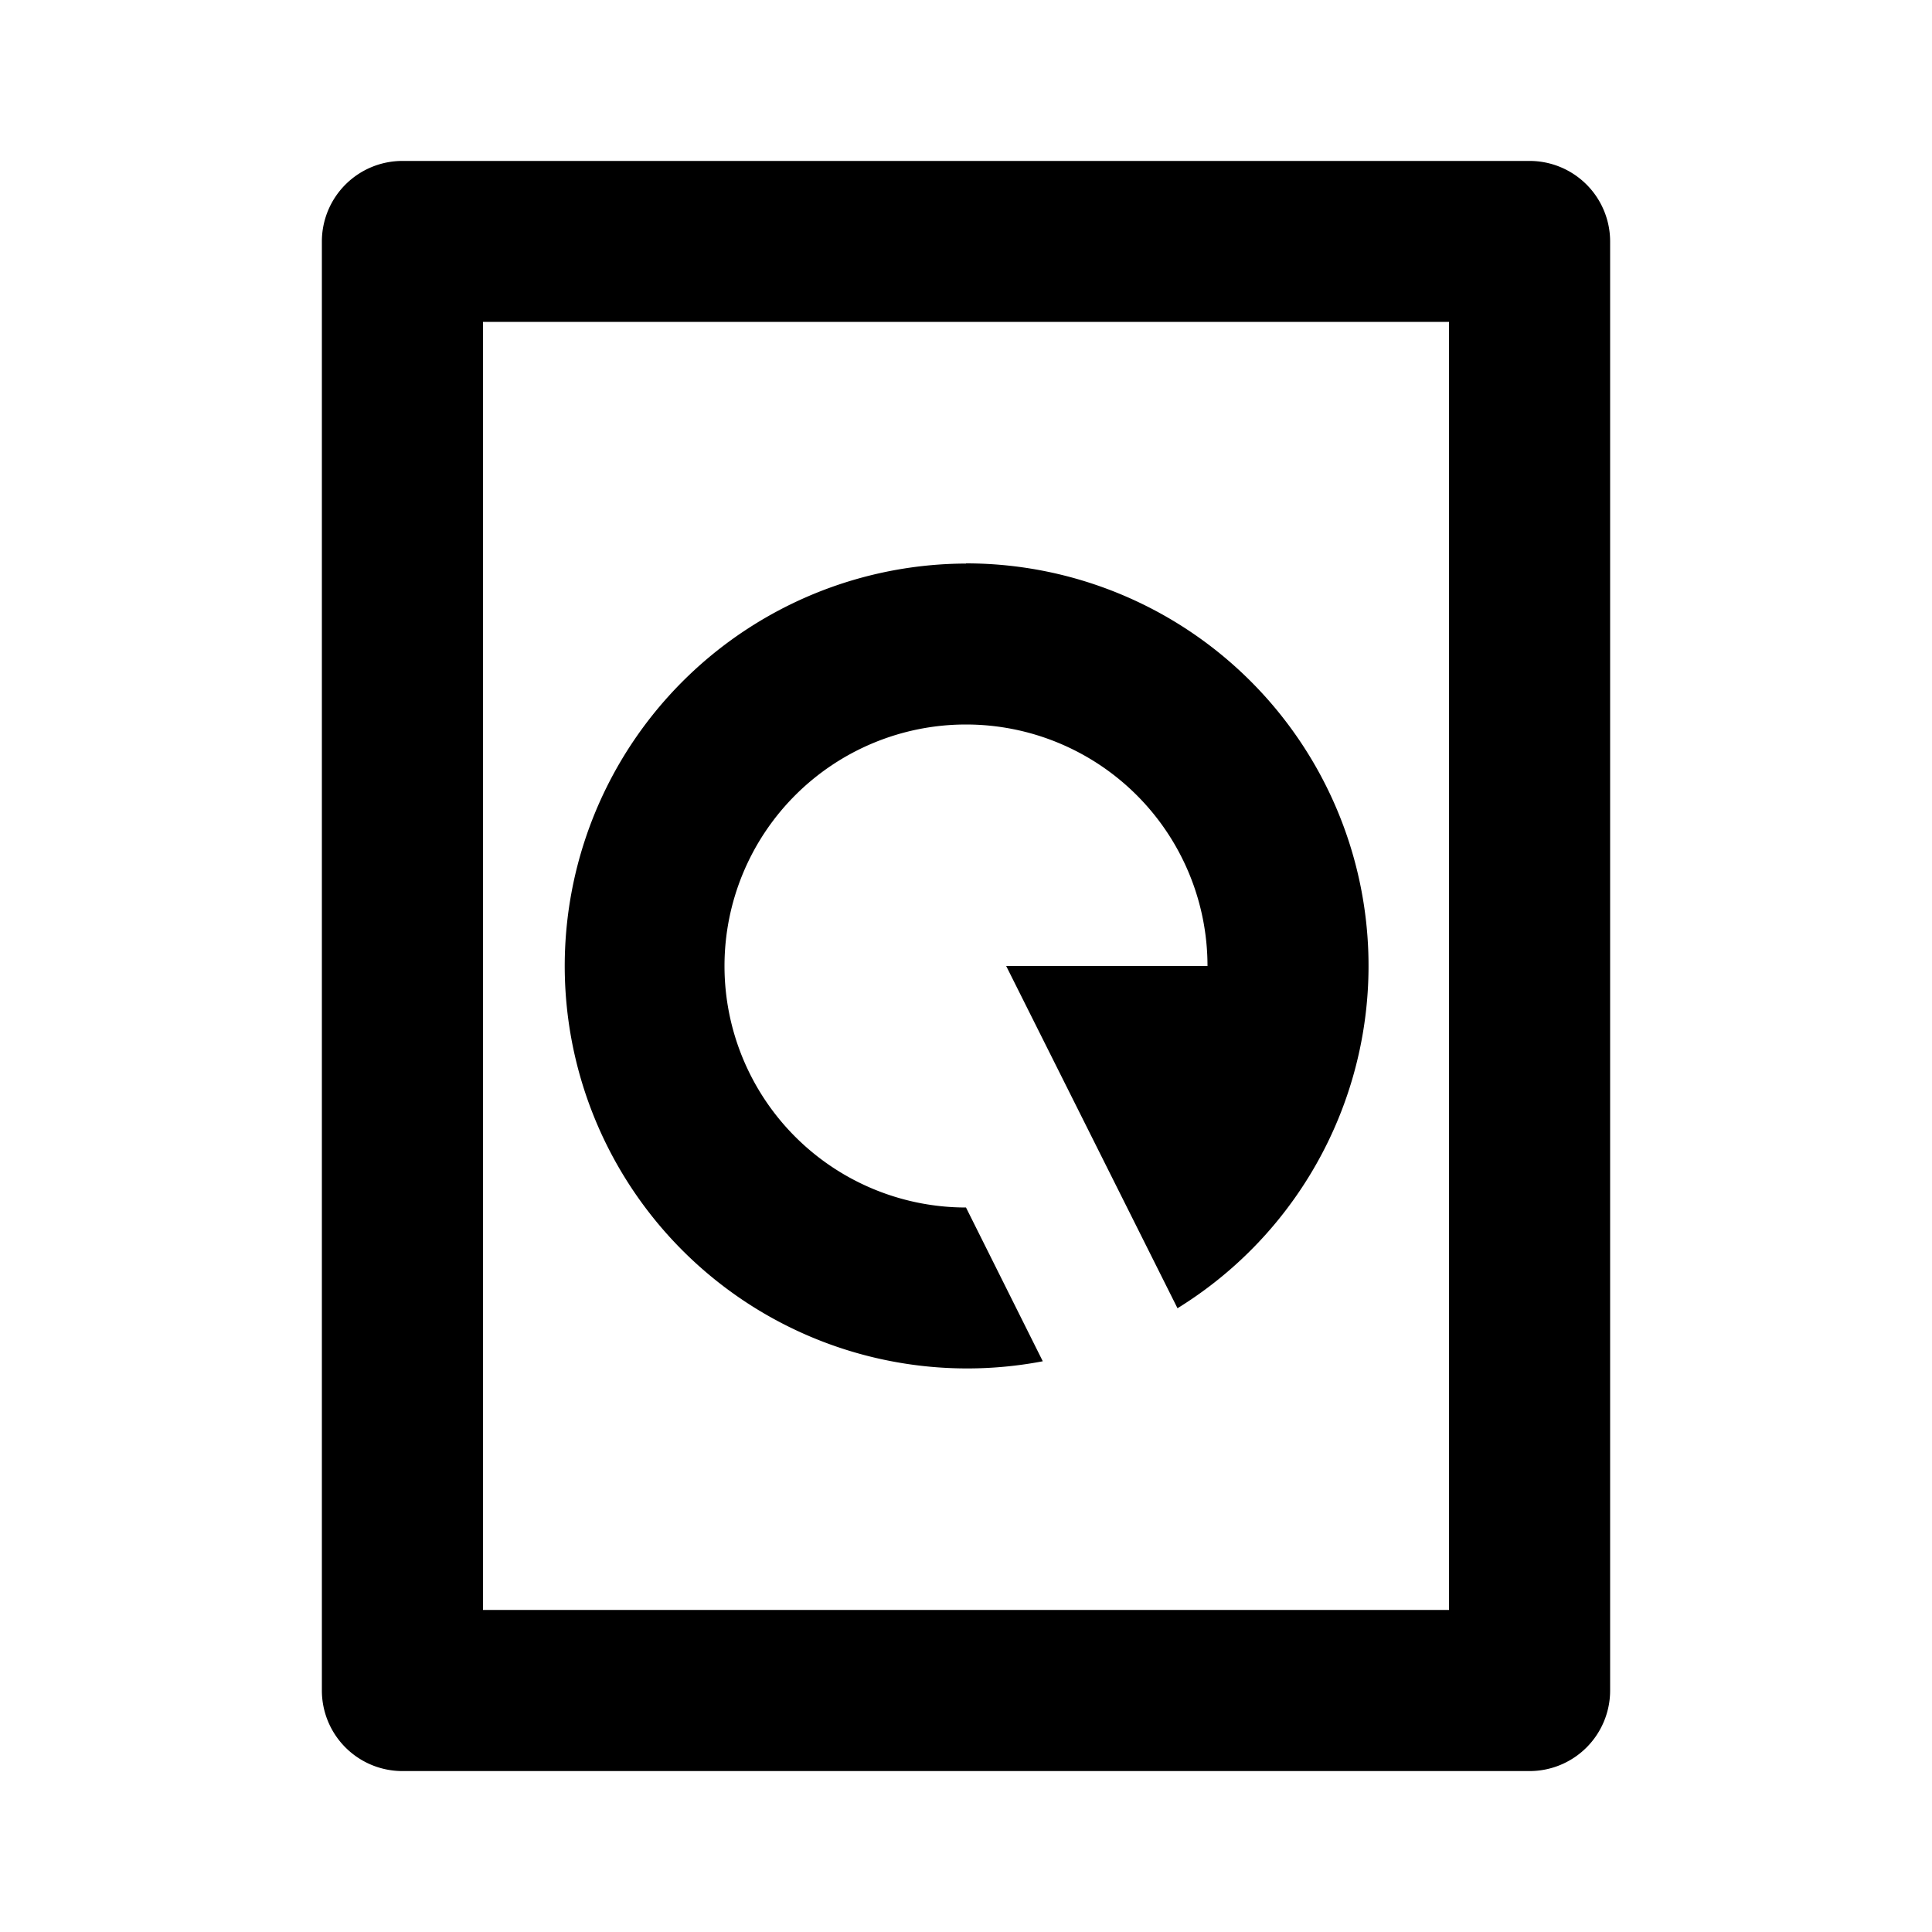 <svg xmlns="http://www.w3.org/2000/svg" viewBox="0 0 1024 1024" version="1.1"><path d="M810.7 85.3a42.7 42.7 0 0 1 42.7 42.7v768a42.7 42.7 0 0 1-42.7 42.7H213.3a42.7 42.7 0 0 1-42.7-42.7V128a42.7 42.7 0 0 1 42.7-42.7h597.3z m-42.7 85.3H256v682.7h512V170.7z m-256 128a213.3 213.3 0 0 1 112.1 394.8L533.3 512H640a128 128 0 1 0-128 128l40.7 81.5A213.3 213.3 0 1 1 512 298.7z" p-id="8113"></path></svg>
